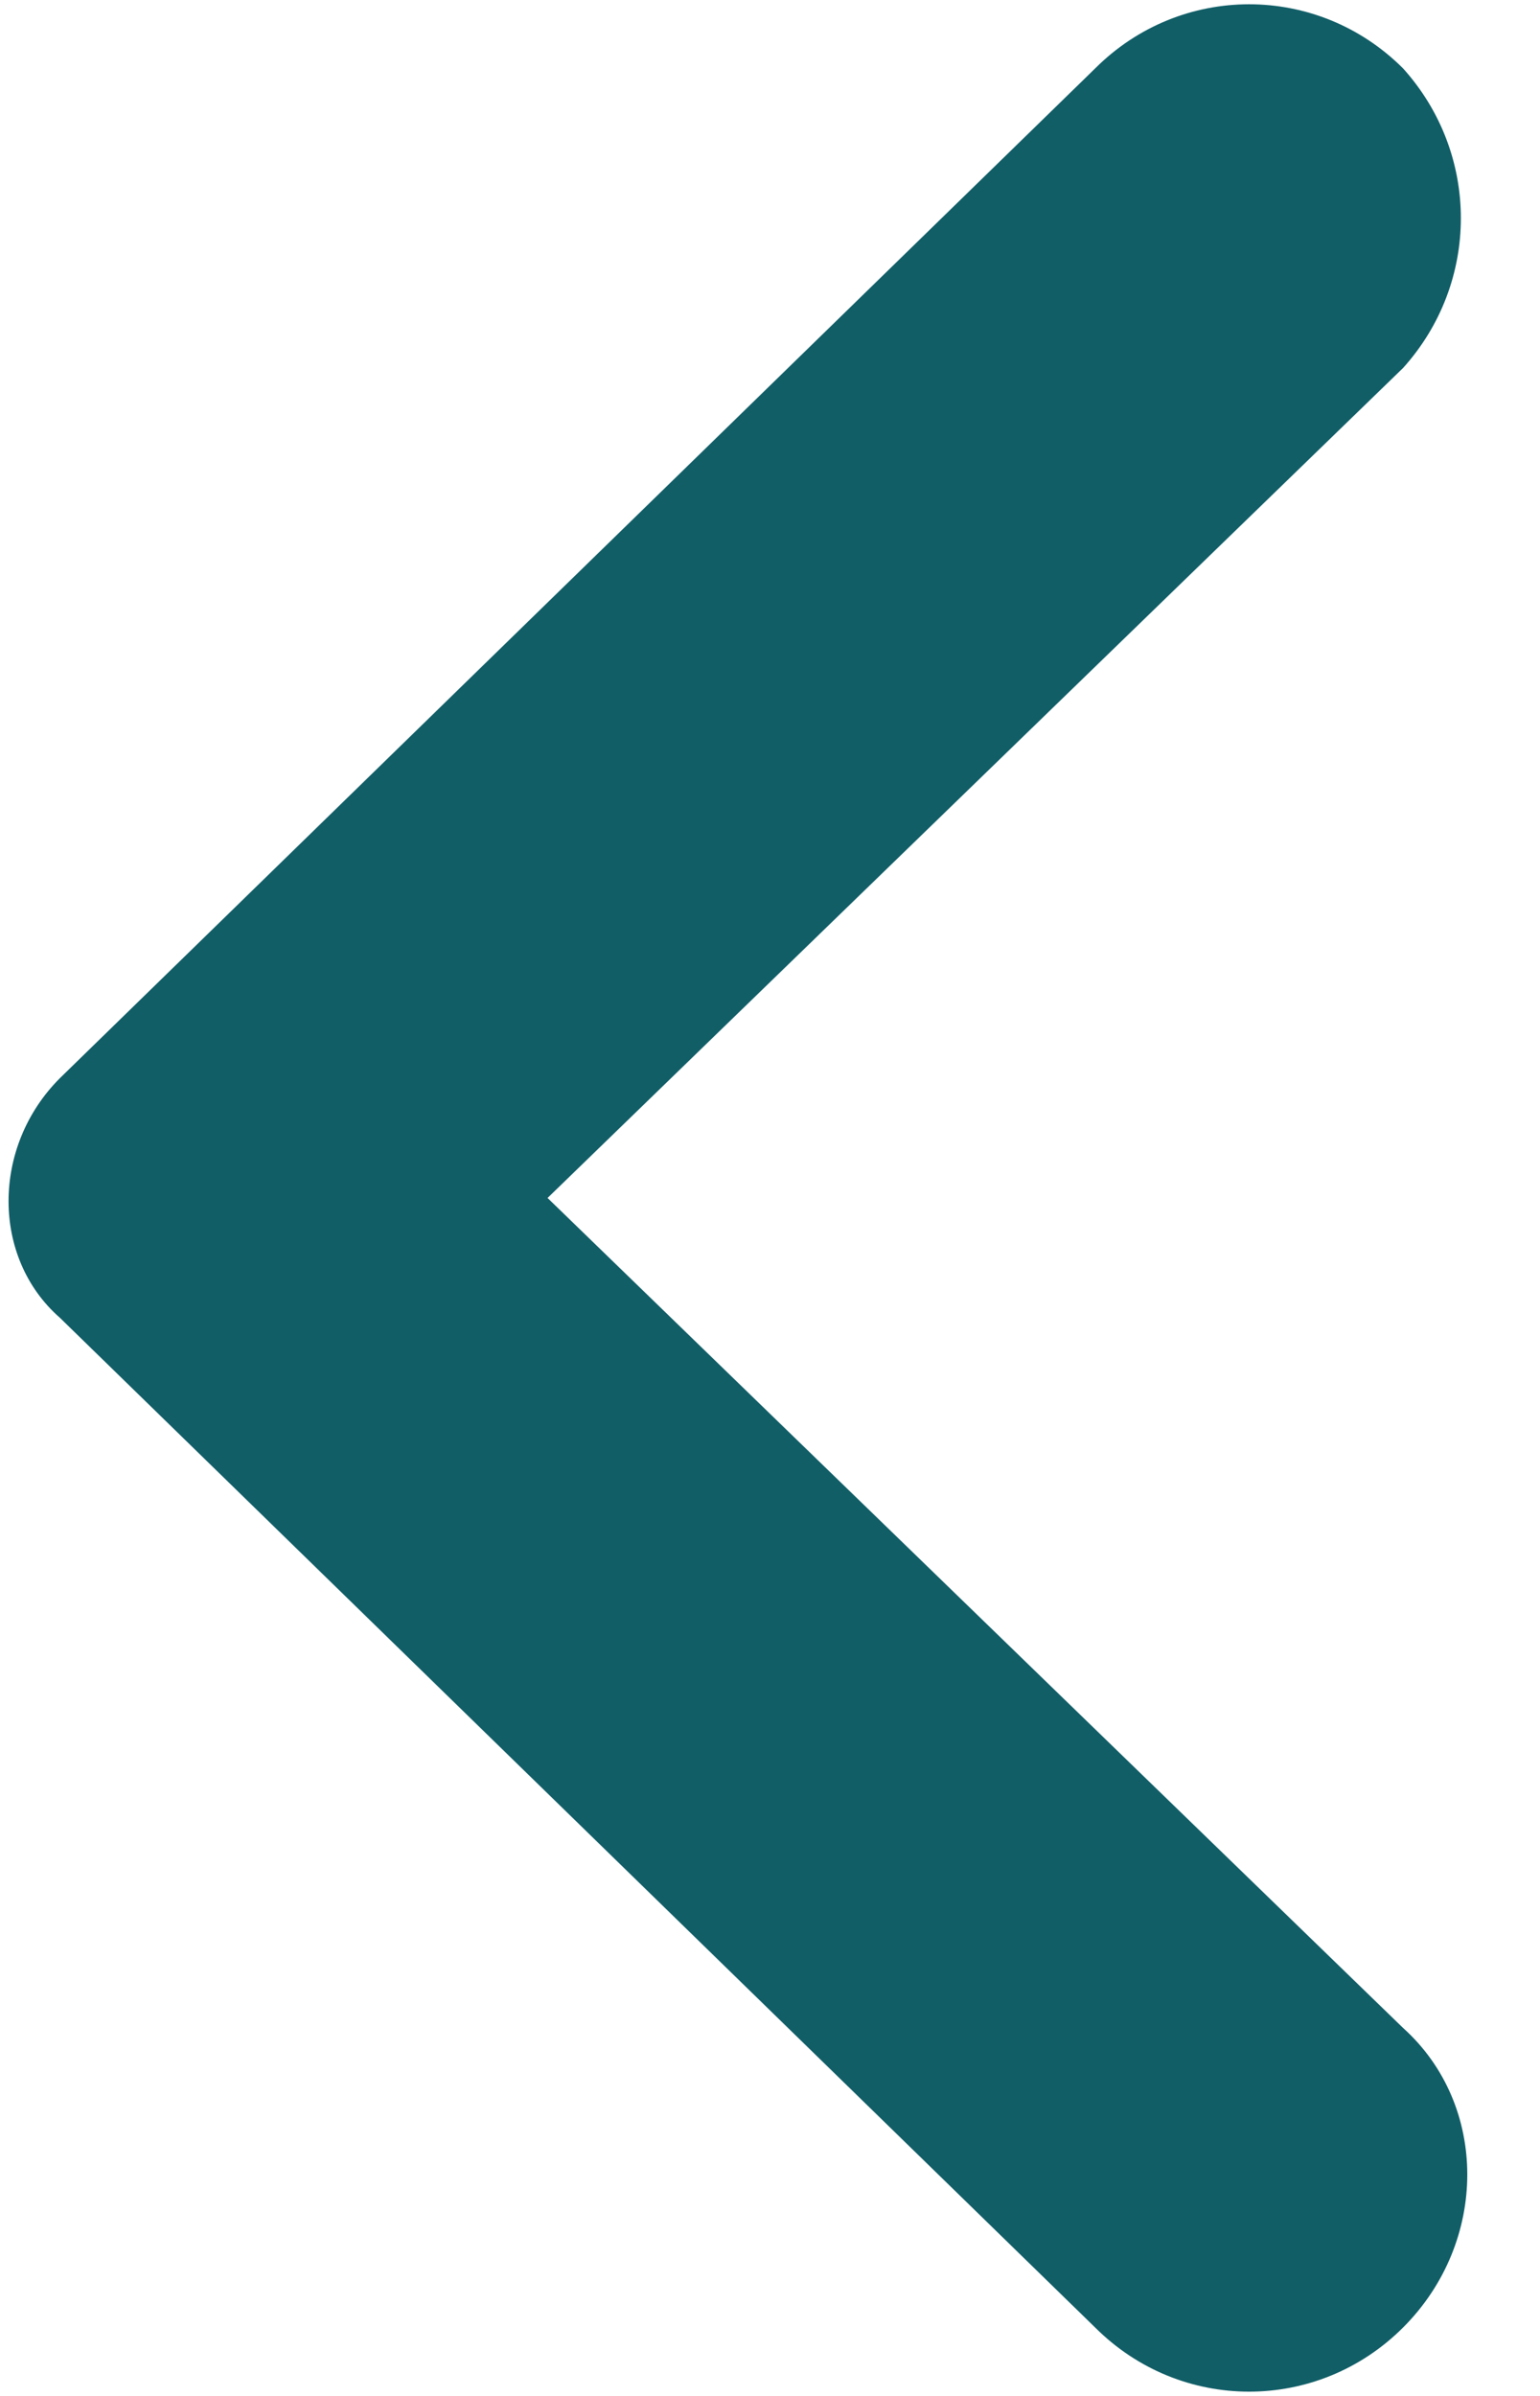 <svg xmlns="http://www.w3.org/2000/svg" width="18" height="28" viewBox="0 0 18 28">
<style type="text/css">
	.st0{fill:#115E67;}
</style>
<g>
	<g>
		<g>
			<g>
				<path class="st0" d="M16.4,27.2L16.4,27.2c1-1,1-2.6,0-3.5L6.4,14l10-9.7l0,0c0.9-1,0.9-2.5,0-3.5c-1-1-2.6-1-3.6,0L0.7,12.6
					l0,0c-0.8,0.8-0.8,2.1,0,2.8l12.1,11.8C13.8,28.2,15.4,28.2,16.4,27.2z"/>
			</g>
		</g>
	</g>
</g>
</svg>